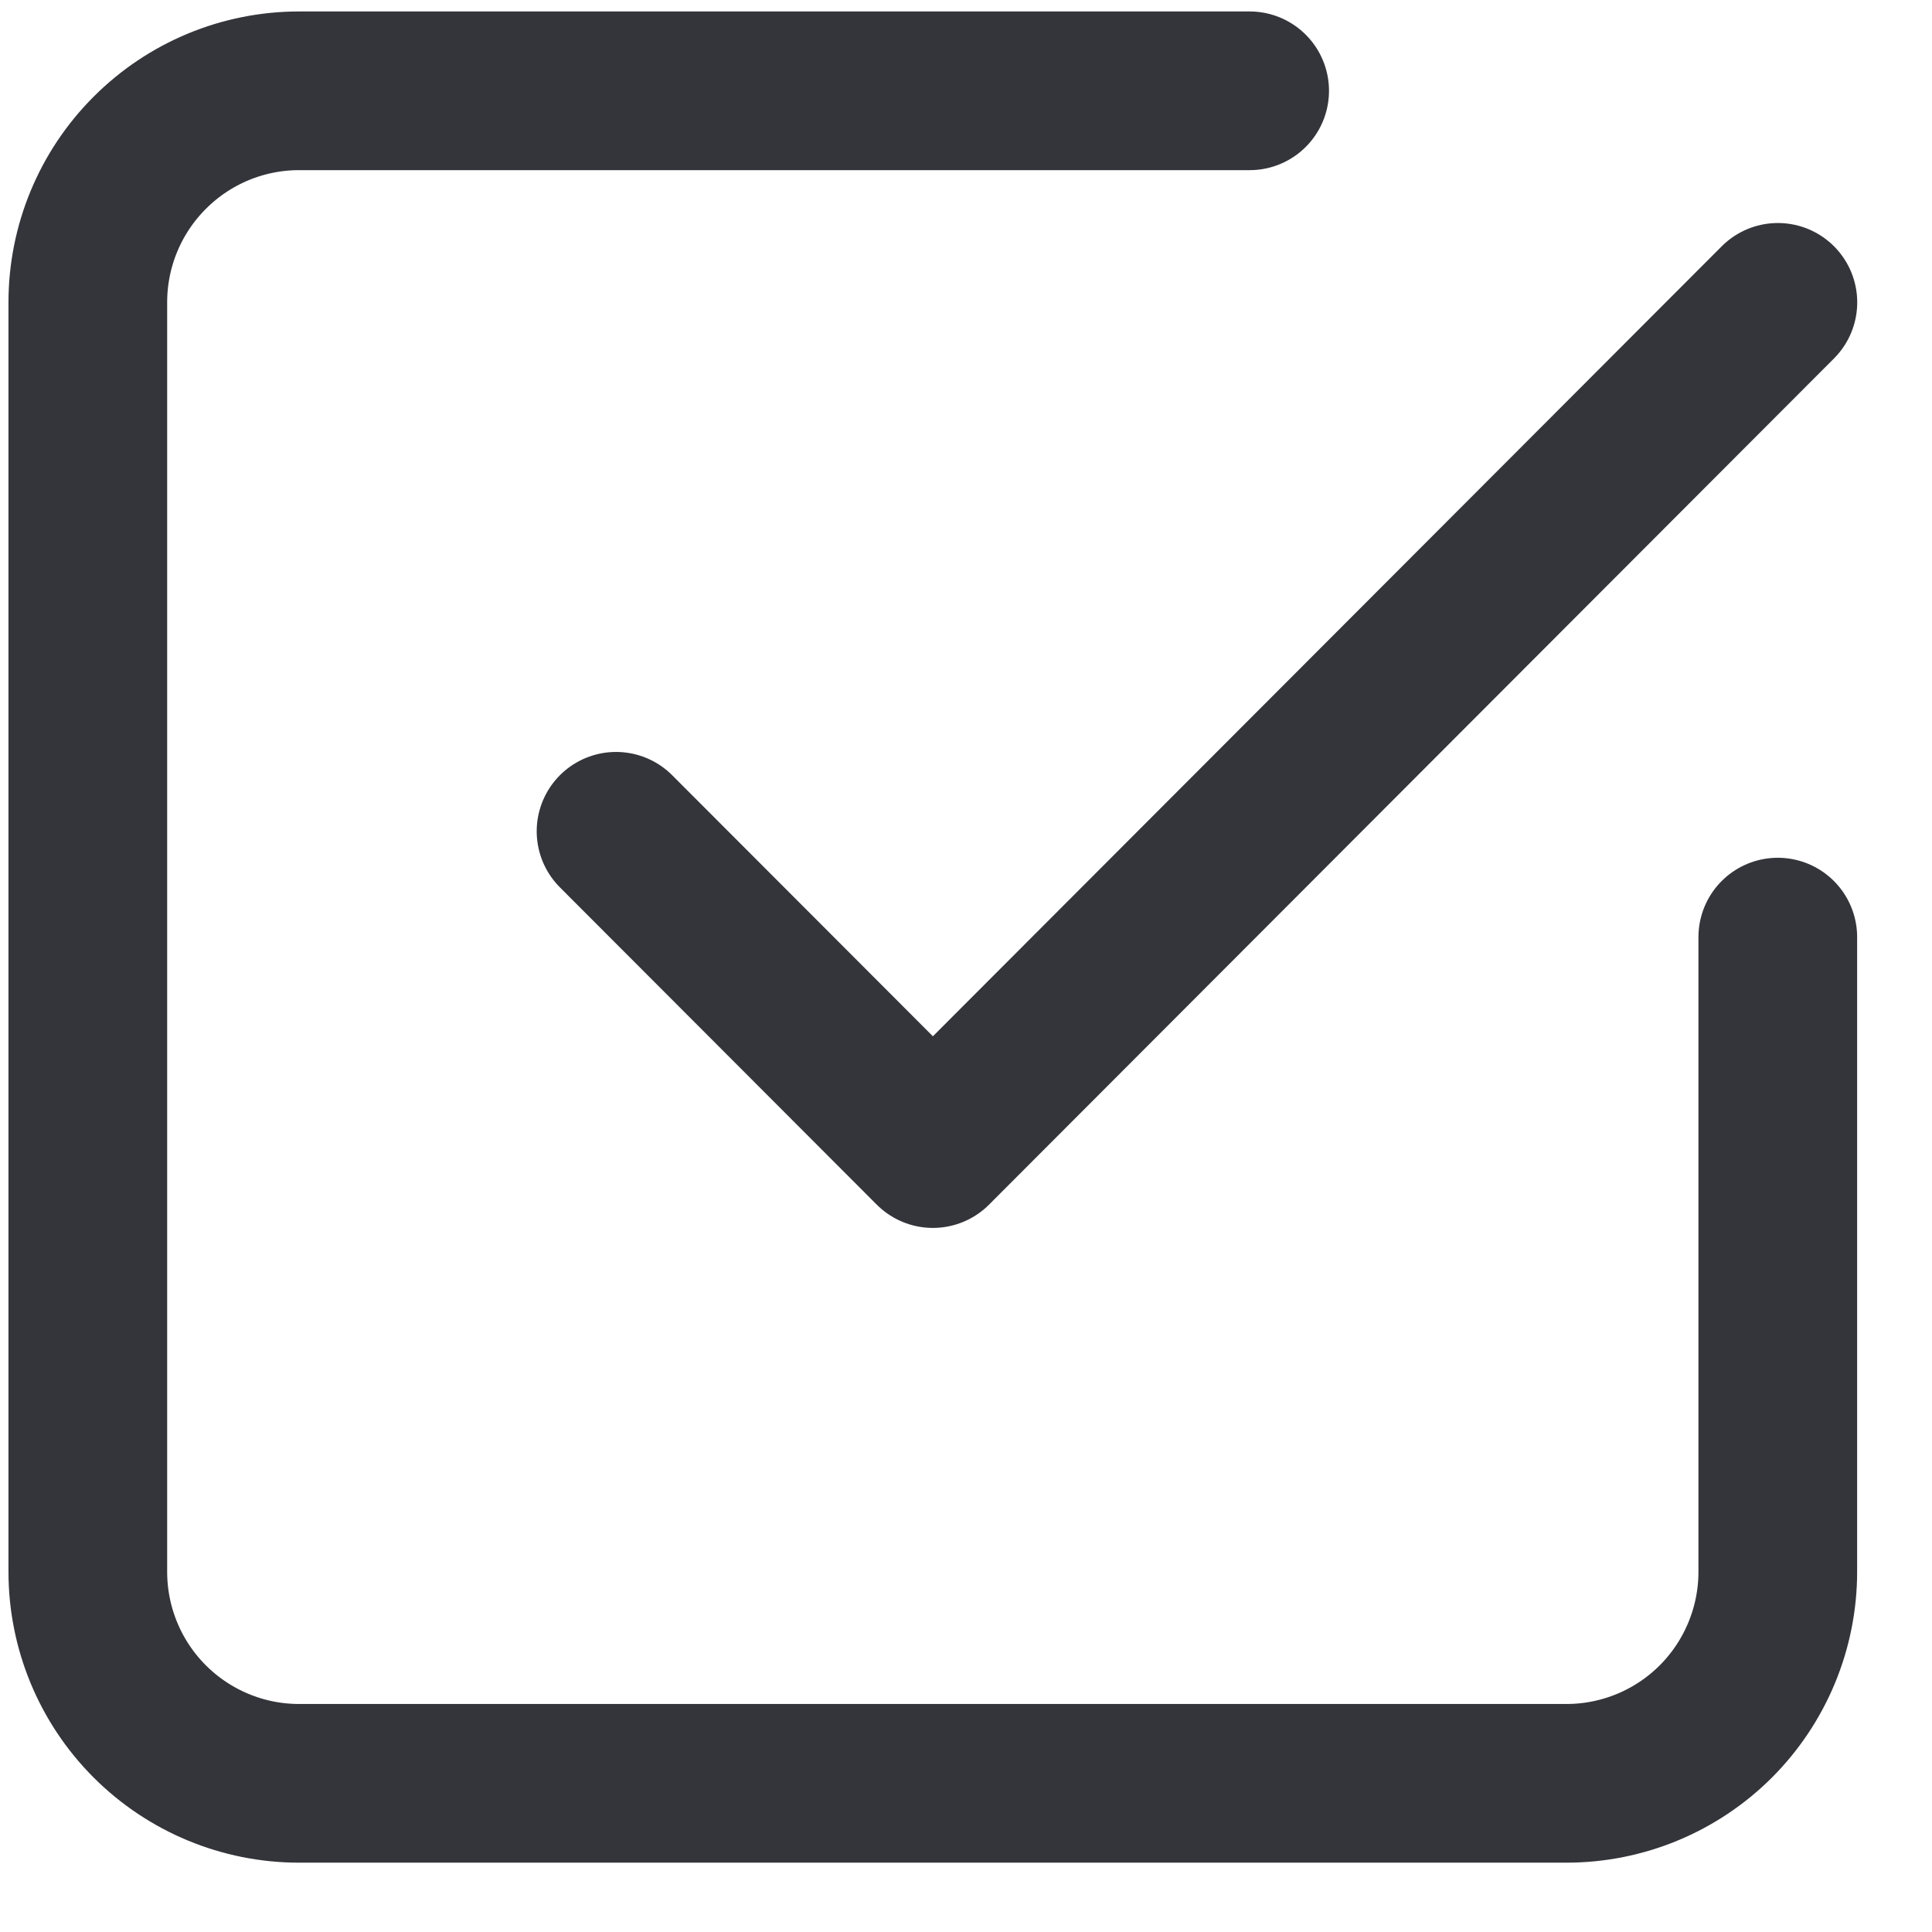 <svg width="22" height="22" viewBox="0 0 22 22" fill="none" xmlns="http://www.w3.org/2000/svg">
<path d="M7.015 9.466L10.623 13.079L20.245 3.443" stroke="#33353A" stroke-width="1.807" stroke-linecap="round" stroke-linejoin="round"/>
<path d="M20.244 10.671V17.898C20.244 18.537 19.99 19.15 19.539 19.602C19.088 20.053 18.476 20.307 17.838 20.307H3.405C2.767 20.307 2.156 20.053 1.705 19.602C1.253 19.15 1 18.537 1 17.898V3.443C1 2.804 1.253 2.192 1.705 1.74C2.156 1.288 2.767 1.034 3.405 1.034H14.23" stroke="#33353A" stroke-width="1.807" stroke-linecap="round" stroke-linejoin="round"/>
</svg>
